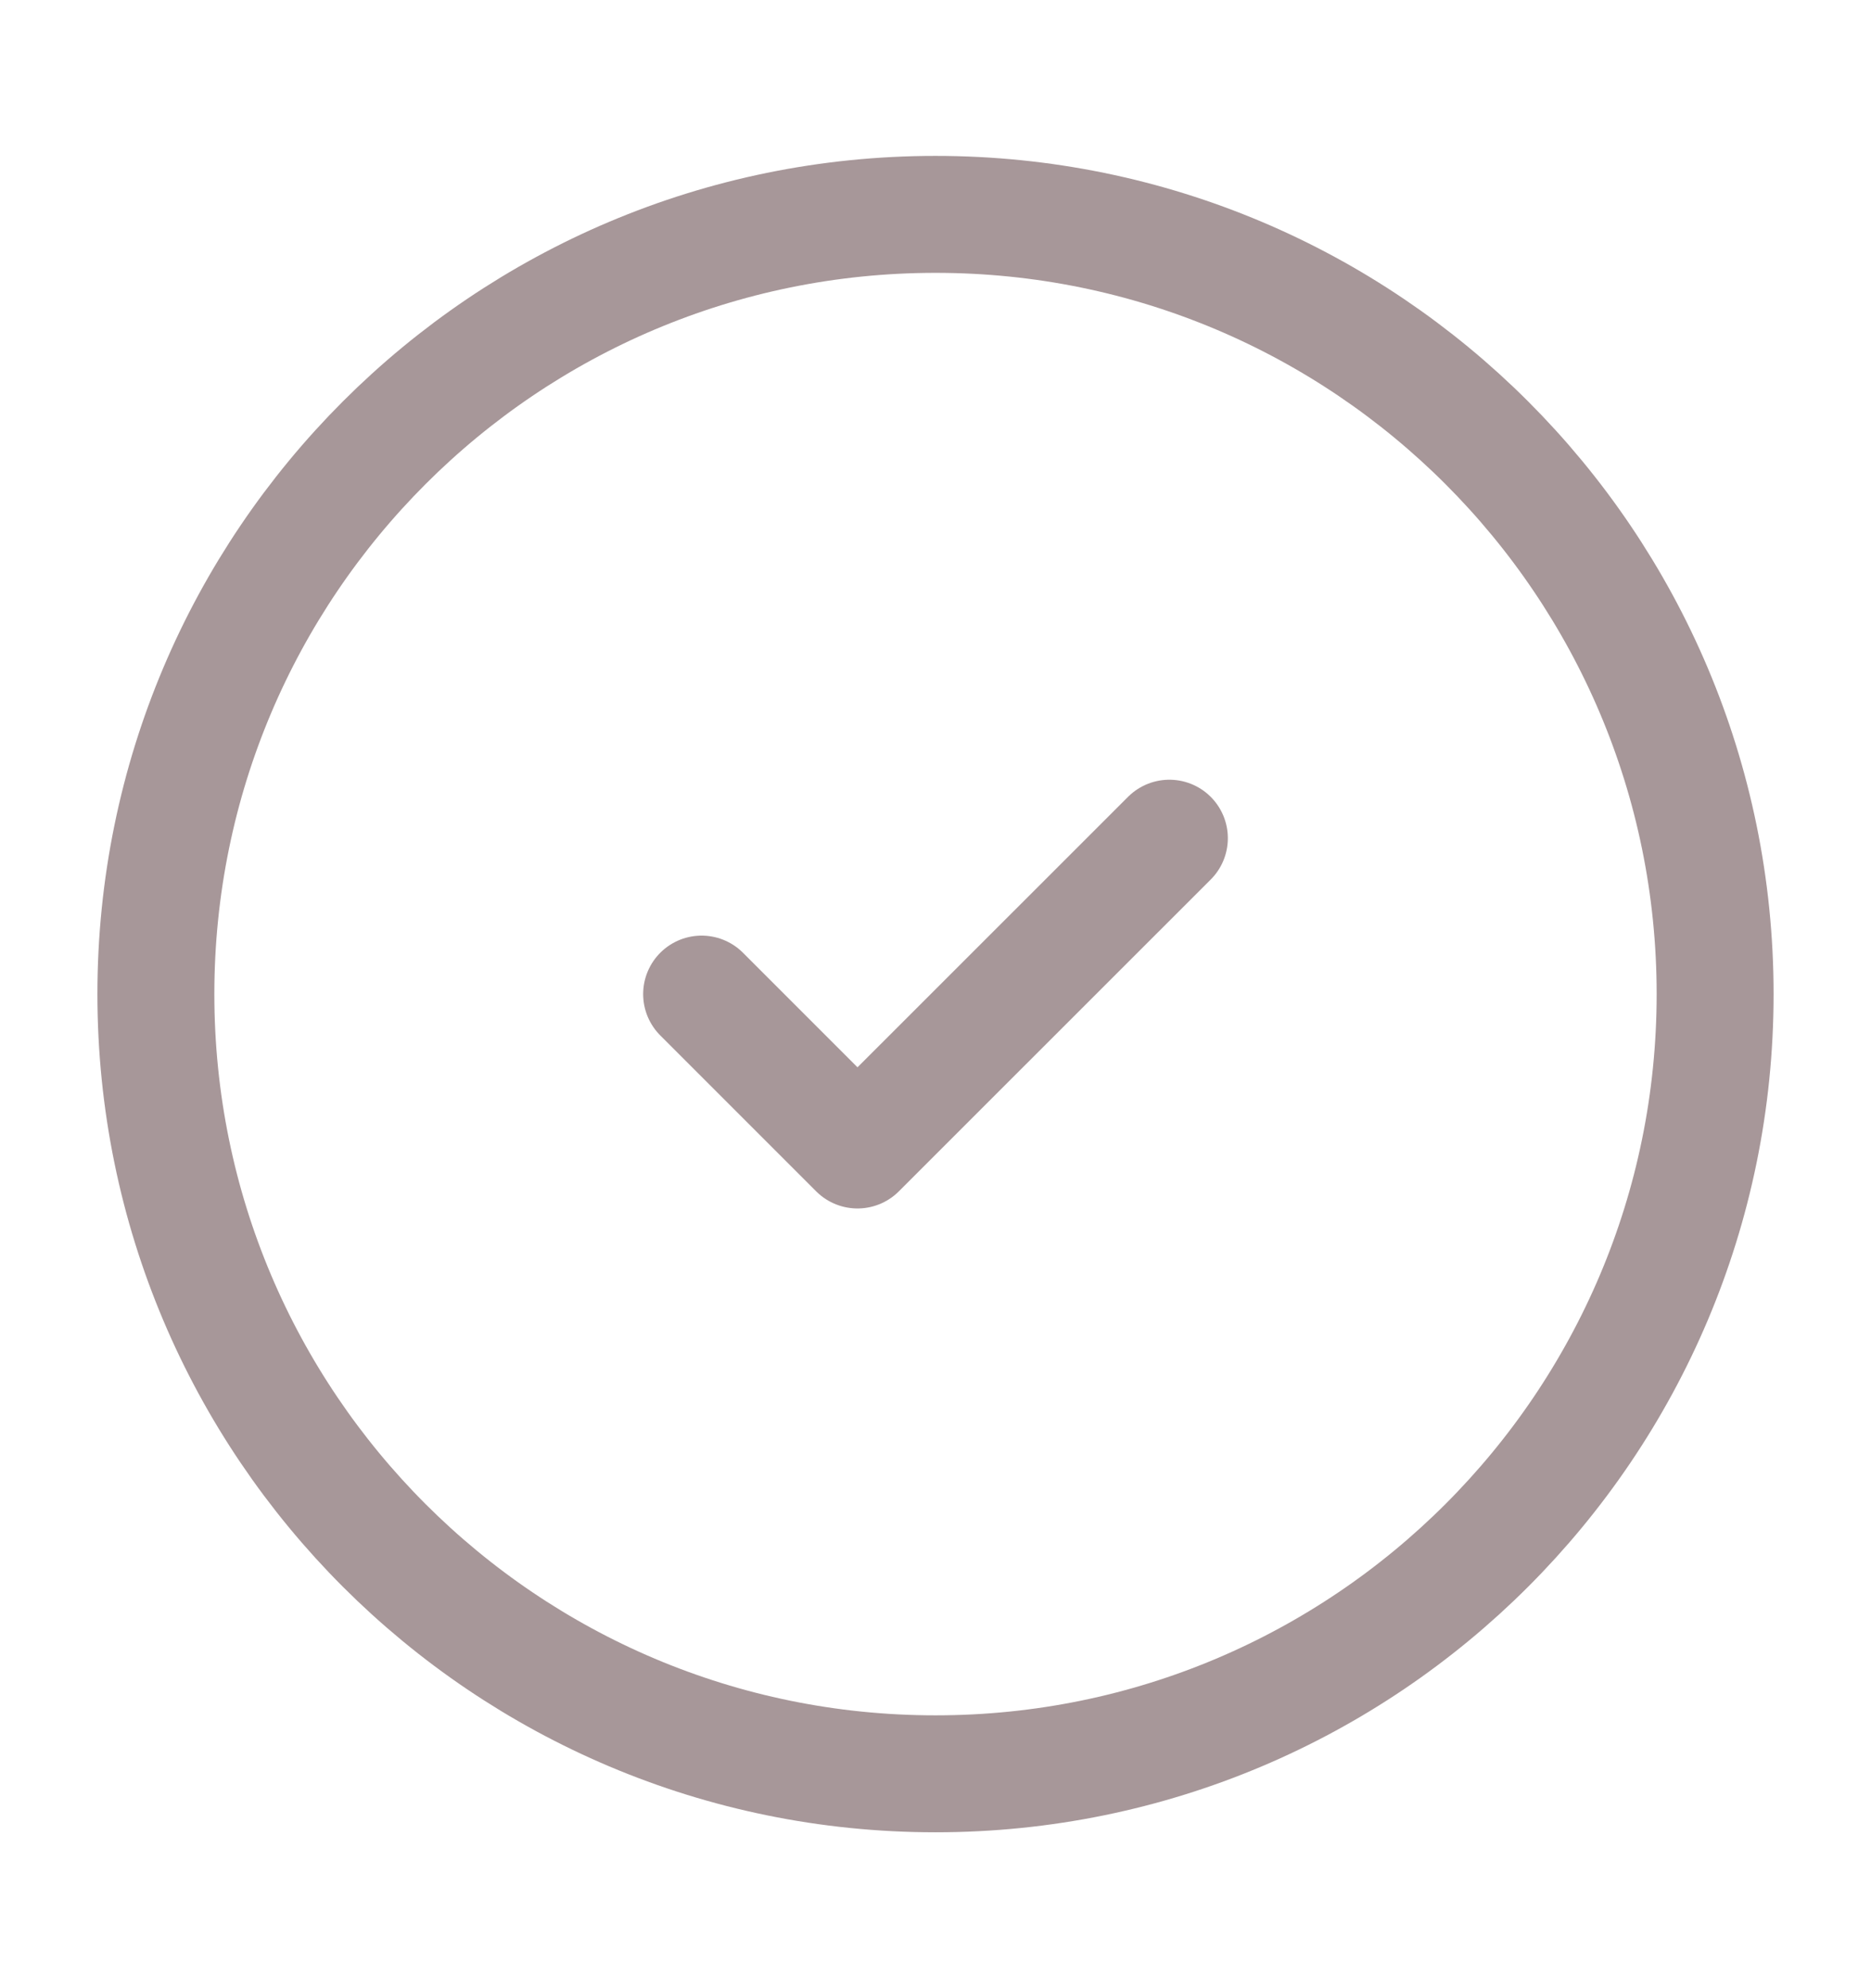<?xml version="1.0" encoding="UTF-8"?> <svg xmlns="http://www.w3.org/2000/svg" width="16" height="17" viewBox="0 0 16 17" fill="none"><path d="M8 15.167C11.682 15.167 14.667 12.182 14.667 8.5C14.667 4.818 11.682 1.833 8 1.833C4.318 1.833 1.333 4.818 1.333 8.5C1.333 12.182 4.318 15.167 8 15.167Z" stroke="#A79799" stroke-linecap="round" stroke-linejoin="round"></path><path d="M6 8.5L7.333 9.833L10 7.167" stroke="#A79799" stroke-linecap="round" stroke-linejoin="round"></path></svg> 